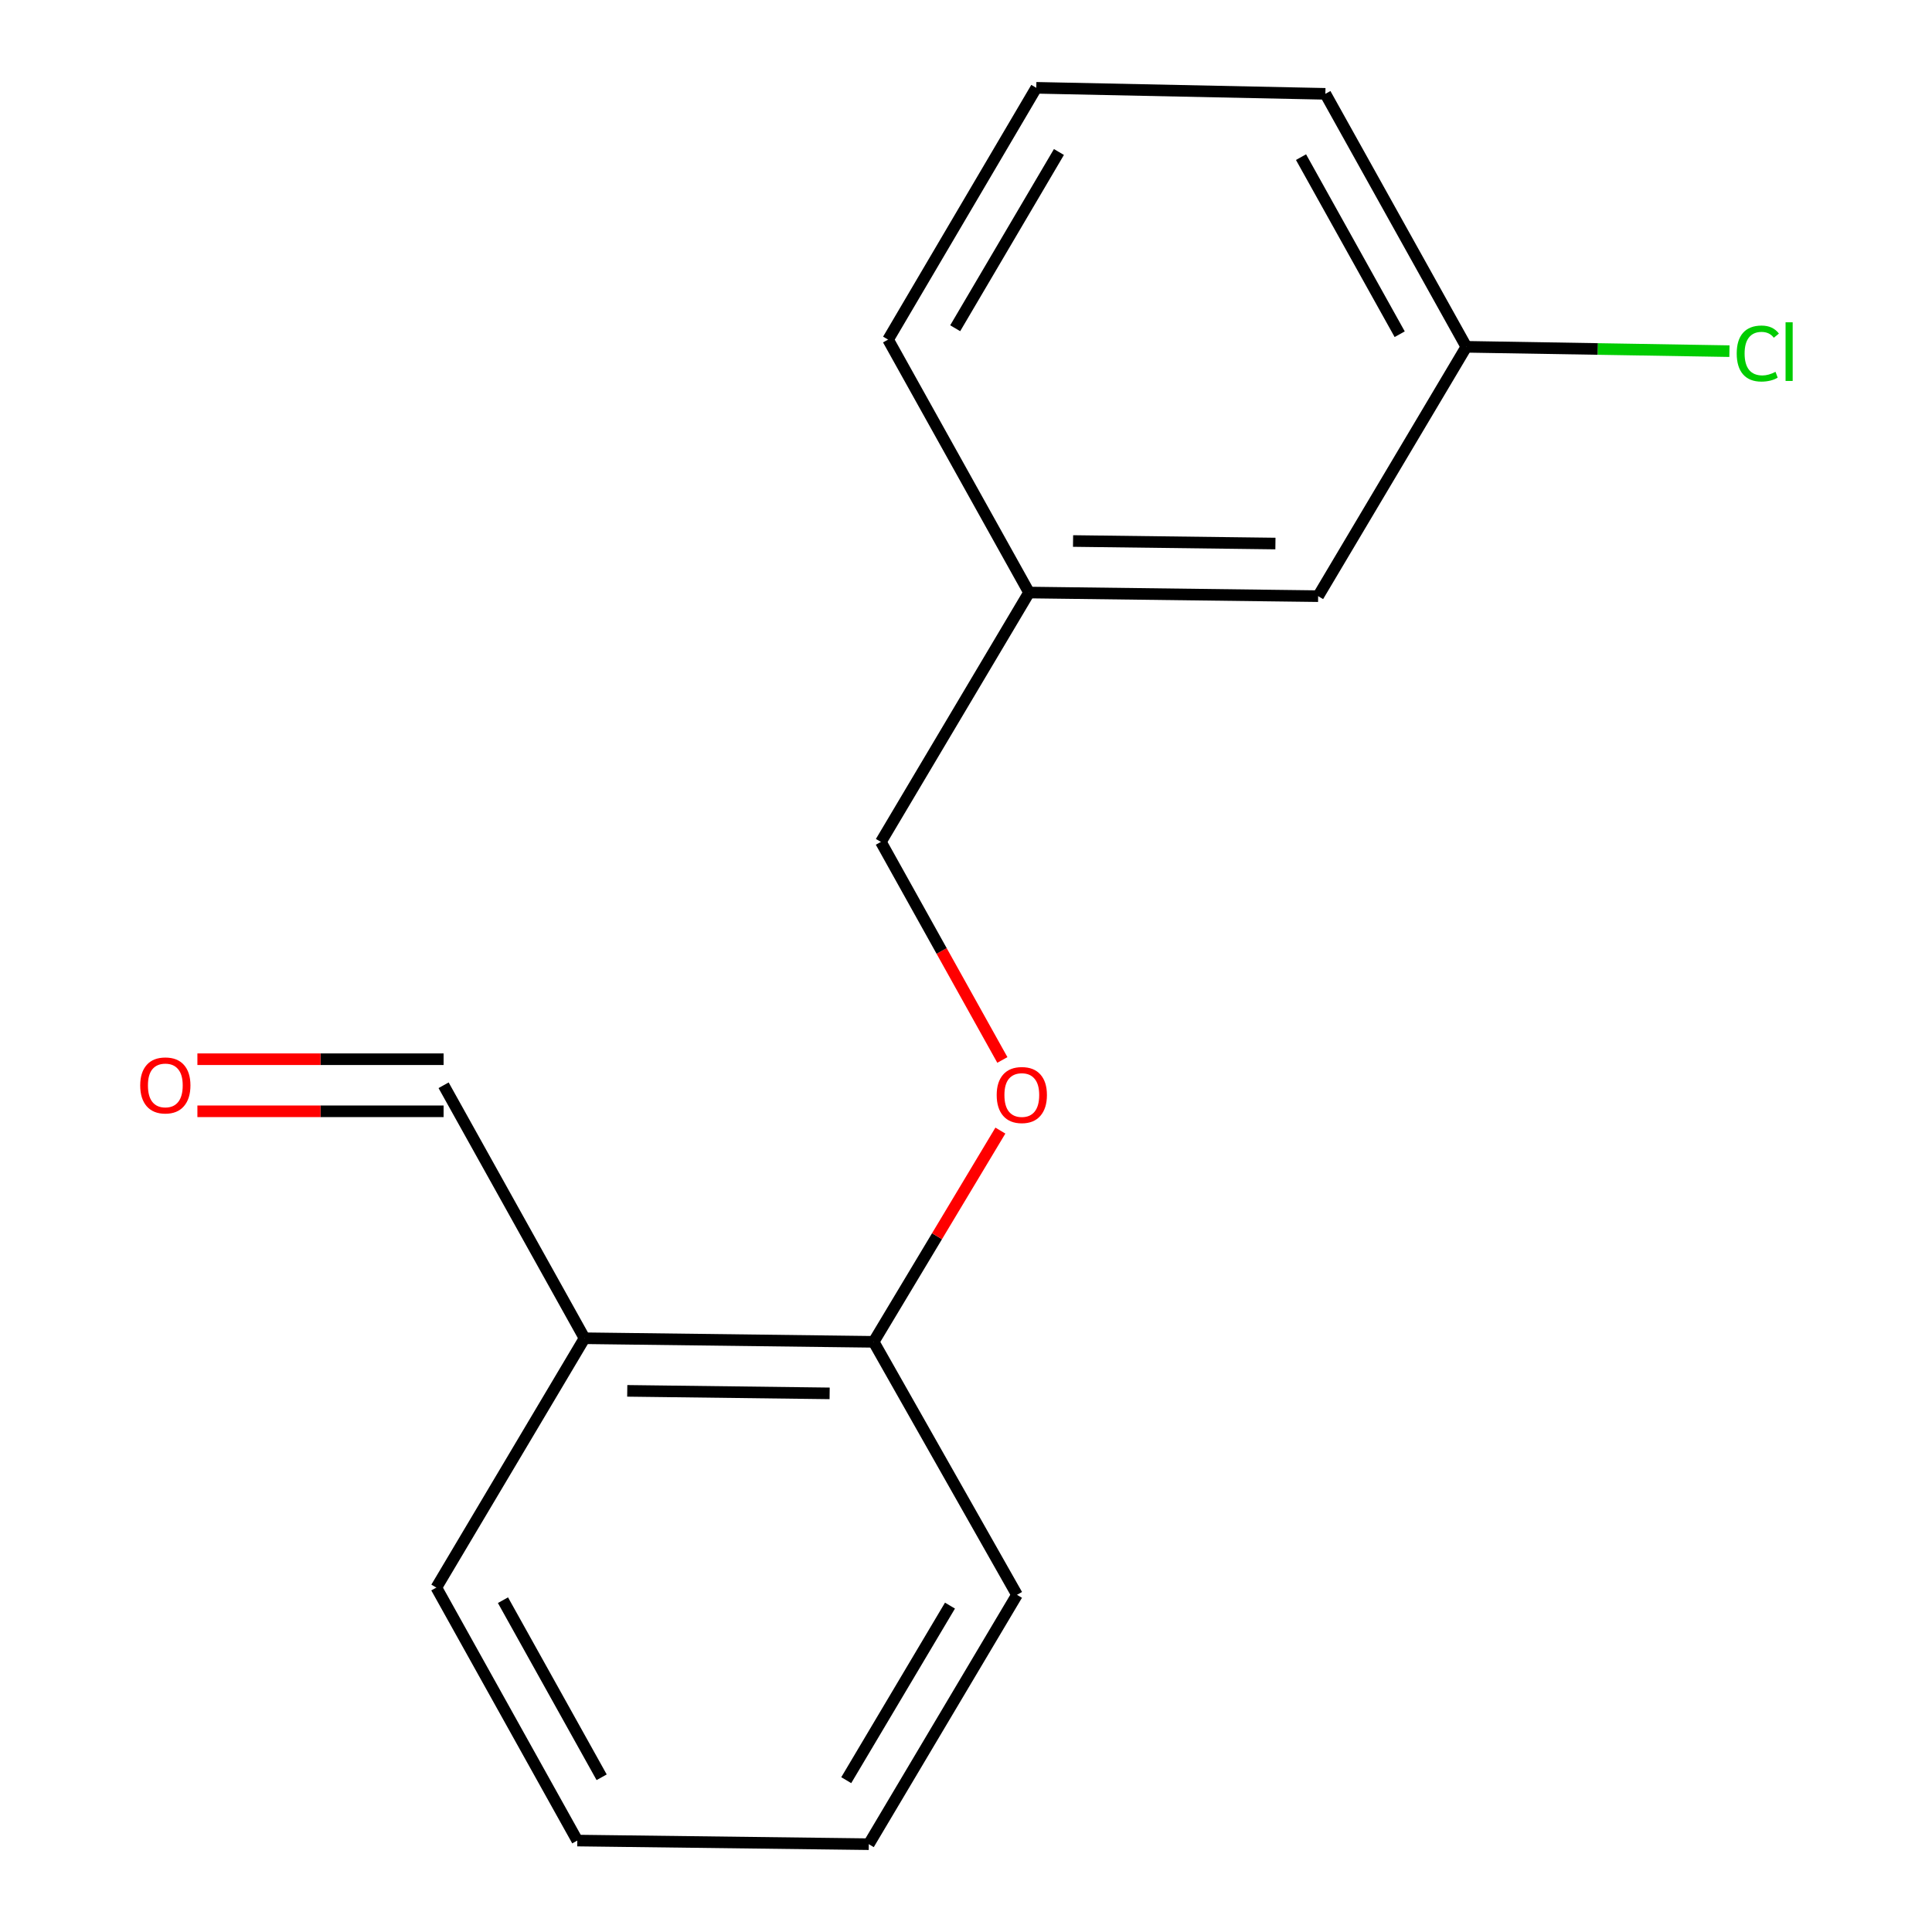 <?xml version='1.0' encoding='iso-8859-1'?>
<svg version='1.1' baseProfile='full'
              xmlns='http://www.w3.org/2000/svg'
                      xmlns:rdkit='http://www.rdkit.org/xml'
                      xmlns:xlink='http://www.w3.org/1999/xlink'
                  xml:space='preserve'
width='1000px' height='1000px' viewBox='0 0 1000 1000'>
<!-- END OF HEADER -->
<rect style='opacity:1.0;fill:#FFFFFF;stroke:none' width='1000' height='1000' x='0' y='0'> </rect>
<path class='bond-0' d='M 302.551,692.672 L 452.199,694.529' style='fill:none;fill-rule:evenodd;stroke:#000000;stroke-width:6px;stroke-linecap:butt;stroke-linejoin:miter;stroke-opacity:1' />
<path class='bond-0' d='M 324.664,719.904 L 429.417,721.204' style='fill:none;fill-rule:evenodd;stroke:#000000;stroke-width:6px;stroke-linecap:butt;stroke-linejoin:miter;stroke-opacity:1' />
<path class='bond-2' d='M 302.551,692.672 L 229.606,561.728' style='fill:none;fill-rule:evenodd;stroke:#000000;stroke-width:6px;stroke-linecap:butt;stroke-linejoin:miter;stroke-opacity:1' />
<path class='bond-10' d='M 302.551,692.672 L 225.847,821.729' style='fill:none;fill-rule:evenodd;stroke:#000000;stroke-width:6px;stroke-linecap:butt;stroke-linejoin:miter;stroke-opacity:1' />
<path class='bond-1' d='M 452.199,694.529 L 484.998,639.858' style='fill:none;fill-rule:evenodd;stroke:#000000;stroke-width:6px;stroke-linecap:butt;stroke-linejoin:miter;stroke-opacity:1' />
<path class='bond-1' d='M 484.998,639.858 L 517.797,585.187' style='fill:none;fill-rule:evenodd;stroke:#FF0000;stroke-width:6px;stroke-linecap:butt;stroke-linejoin:miter;stroke-opacity:1' />
<path class='bond-11' d='M 452.199,694.529 L 526.387,825.473' style='fill:none;fill-rule:evenodd;stroke:#000000;stroke-width:6px;stroke-linecap:butt;stroke-linejoin:miter;stroke-opacity:1' />
<path class='bond-4' d='M 518.822,548.633 L 487.382,492.202' style='fill:none;fill-rule:evenodd;stroke:#FF0000;stroke-width:6px;stroke-linecap:butt;stroke-linejoin:miter;stroke-opacity:1' />
<path class='bond-4' d='M 487.382,492.202 L 455.943,435.771' style='fill:none;fill-rule:evenodd;stroke:#000000;stroke-width:6px;stroke-linecap:butt;stroke-linejoin:miter;stroke-opacity:1' />
<path class='bond-3' d='M 229.606,548.25 L 165.89,548.25' style='fill:none;fill-rule:evenodd;stroke:#000000;stroke-width:6px;stroke-linecap:butt;stroke-linejoin:miter;stroke-opacity:1' />
<path class='bond-3' d='M 165.89,548.25 L 102.175,548.25' style='fill:none;fill-rule:evenodd;stroke:#FF0000;stroke-width:6px;stroke-linecap:butt;stroke-linejoin:miter;stroke-opacity:1' />
<path class='bond-3' d='M 229.606,575.206 L 165.89,575.206' style='fill:none;fill-rule:evenodd;stroke:#000000;stroke-width:6px;stroke-linecap:butt;stroke-linejoin:miter;stroke-opacity:1' />
<path class='bond-3' d='M 165.89,575.206 L 102.175,575.206' style='fill:none;fill-rule:evenodd;stroke:#FF0000;stroke-width:6px;stroke-linecap:butt;stroke-linejoin:miter;stroke-opacity:1' />
<path class='bond-7' d='M 455.943,435.771 L 532.632,306.699' style='fill:none;fill-rule:evenodd;stroke:#000000;stroke-width:6px;stroke-linecap:butt;stroke-linejoin:miter;stroke-opacity:1' />
<path class='bond-5' d='M 682.265,308.571 L 532.632,306.699' style='fill:none;fill-rule:evenodd;stroke:#000000;stroke-width:6px;stroke-linecap:butt;stroke-linejoin:miter;stroke-opacity:1' />
<path class='bond-5' d='M 660.157,281.336 L 555.414,280.026' style='fill:none;fill-rule:evenodd;stroke:#000000;stroke-width:6px;stroke-linecap:butt;stroke-linejoin:miter;stroke-opacity:1' />
<path class='bond-6' d='M 682.265,308.571 L 758.968,179.513' style='fill:none;fill-rule:evenodd;stroke:#000000;stroke-width:6px;stroke-linecap:butt;stroke-linejoin:miter;stroke-opacity:1' />
<path class='bond-8' d='M 758.968,179.513 L 827.06,180.635' style='fill:none;fill-rule:evenodd;stroke:#000000;stroke-width:6px;stroke-linecap:butt;stroke-linejoin:miter;stroke-opacity:1' />
<path class='bond-8' d='M 827.06,180.635 L 895.152,181.757' style='fill:none;fill-rule:evenodd;stroke:#00CC00;stroke-width:6px;stroke-linecap:butt;stroke-linejoin:miter;stroke-opacity:1' />
<path class='bond-17' d='M 758.968,179.513 L 686.009,48.569' style='fill:none;fill-rule:evenodd;stroke:#000000;stroke-width:6px;stroke-linecap:butt;stroke-linejoin:miter;stroke-opacity:1' />
<path class='bond-17' d='M 724.477,172.992 L 673.405,81.331' style='fill:none;fill-rule:evenodd;stroke:#000000;stroke-width:6px;stroke-linecap:butt;stroke-linejoin:miter;stroke-opacity:1' />
<path class='bond-13' d='M 532.632,306.699 L 459.672,175.77' style='fill:none;fill-rule:evenodd;stroke:#000000;stroke-width:6px;stroke-linecap:butt;stroke-linejoin:miter;stroke-opacity:1' />
<path class='bond-9' d='M 536.375,45.455 L 459.672,175.77' style='fill:none;fill-rule:evenodd;stroke:#000000;stroke-width:6px;stroke-linecap:butt;stroke-linejoin:miter;stroke-opacity:1' />
<path class='bond-9' d='M 548.1,78.675 L 494.408,169.896' style='fill:none;fill-rule:evenodd;stroke:#000000;stroke-width:6px;stroke-linecap:butt;stroke-linejoin:miter;stroke-opacity:1' />
<path class='bond-12' d='M 536.375,45.455 L 686.009,48.569' style='fill:none;fill-rule:evenodd;stroke:#000000;stroke-width:6px;stroke-linecap:butt;stroke-linejoin:miter;stroke-opacity:1' />
<path class='bond-14' d='M 225.847,821.729 L 298.807,952.674' style='fill:none;fill-rule:evenodd;stroke:#000000;stroke-width:6px;stroke-linecap:butt;stroke-linejoin:miter;stroke-opacity:1' />
<path class='bond-14' d='M 260.338,828.251 L 311.41,919.912' style='fill:none;fill-rule:evenodd;stroke:#000000;stroke-width:6px;stroke-linecap:butt;stroke-linejoin:miter;stroke-opacity:1' />
<path class='bond-16' d='M 526.387,825.473 L 449.683,954.545' style='fill:none;fill-rule:evenodd;stroke:#000000;stroke-width:6px;stroke-linecap:butt;stroke-linejoin:miter;stroke-opacity:1' />
<path class='bond-16' d='M 491.709,831.063 L 438.016,921.414' style='fill:none;fill-rule:evenodd;stroke:#000000;stroke-width:6px;stroke-linecap:butt;stroke-linejoin:miter;stroke-opacity:1' />
<path class='bond-15' d='M 298.807,952.674 L 449.683,954.545' style='fill:none;fill-rule:evenodd;stroke:#000000;stroke-width:6px;stroke-linecap:butt;stroke-linejoin:miter;stroke-opacity:1' />
<path  class='atom-2' d='M 515.888 566.78
Q 515.888 559.98, 519.248 556.18
Q 522.608 552.38, 528.888 552.38
Q 535.168 552.38, 538.528 556.18
Q 541.888 559.98, 541.888 566.78
Q 541.888 573.66, 538.488 577.58
Q 535.088 581.46, 528.888 581.46
Q 522.648 581.46, 519.248 577.58
Q 515.888 573.7, 515.888 566.78
M 528.888 578.26
Q 533.208 578.26, 535.528 575.38
Q 537.888 572.46, 537.888 566.78
Q 537.888 561.22, 535.528 558.42
Q 533.208 555.58, 528.888 555.58
Q 524.568 555.58, 522.208 558.38
Q 519.888 561.18, 519.888 566.78
Q 519.888 572.5, 522.208 575.38
Q 524.568 578.26, 528.888 578.26
' fill='#FF0000'/>
<path  class='atom-4' d='M 72.574 561.808
Q 72.574 555.008, 75.934 551.208
Q 79.294 547.408, 85.574 547.408
Q 91.854 547.408, 95.214 551.208
Q 98.574 555.008, 98.574 561.808
Q 98.574 568.688, 95.174 572.608
Q 91.774 576.488, 85.574 576.488
Q 79.334 576.488, 75.934 572.608
Q 72.574 568.728, 72.574 561.808
M 85.574 573.288
Q 89.894 573.288, 92.214 570.408
Q 94.574 567.488, 94.574 561.808
Q 94.574 556.248, 92.214 553.448
Q 89.894 550.608, 85.574 550.608
Q 81.254 550.608, 78.894 553.408
Q 76.574 556.208, 76.574 561.808
Q 76.574 567.528, 78.894 570.408
Q 81.254 573.288, 85.574 573.288
' fill='#FF0000'/>
<path  class='atom-9' d='M 898.924 182.979
Q 898.924 175.939, 902.204 172.259
Q 905.524 168.539, 911.804 168.539
Q 917.644 168.539, 920.764 172.659
L 918.124 174.819
Q 915.844 171.819, 911.804 171.819
Q 907.524 171.819, 905.244 174.699
Q 903.004 177.539, 903.004 182.979
Q 903.004 188.579, 905.324 191.459
Q 907.684 194.339, 912.244 194.339
Q 915.364 194.339, 919.004 192.459
L 920.124 195.459
Q 918.644 196.419, 916.404 196.979
Q 914.164 197.539, 911.684 197.539
Q 905.524 197.539, 902.204 193.779
Q 898.924 190.019, 898.924 182.979
' fill='#00CC00'/>
<path  class='atom-9' d='M 924.204 166.819
L 927.884 166.819
L 927.884 197.179
L 924.204 197.179
L 924.204 166.819
' fill='#00CC00'/>
</svg>
